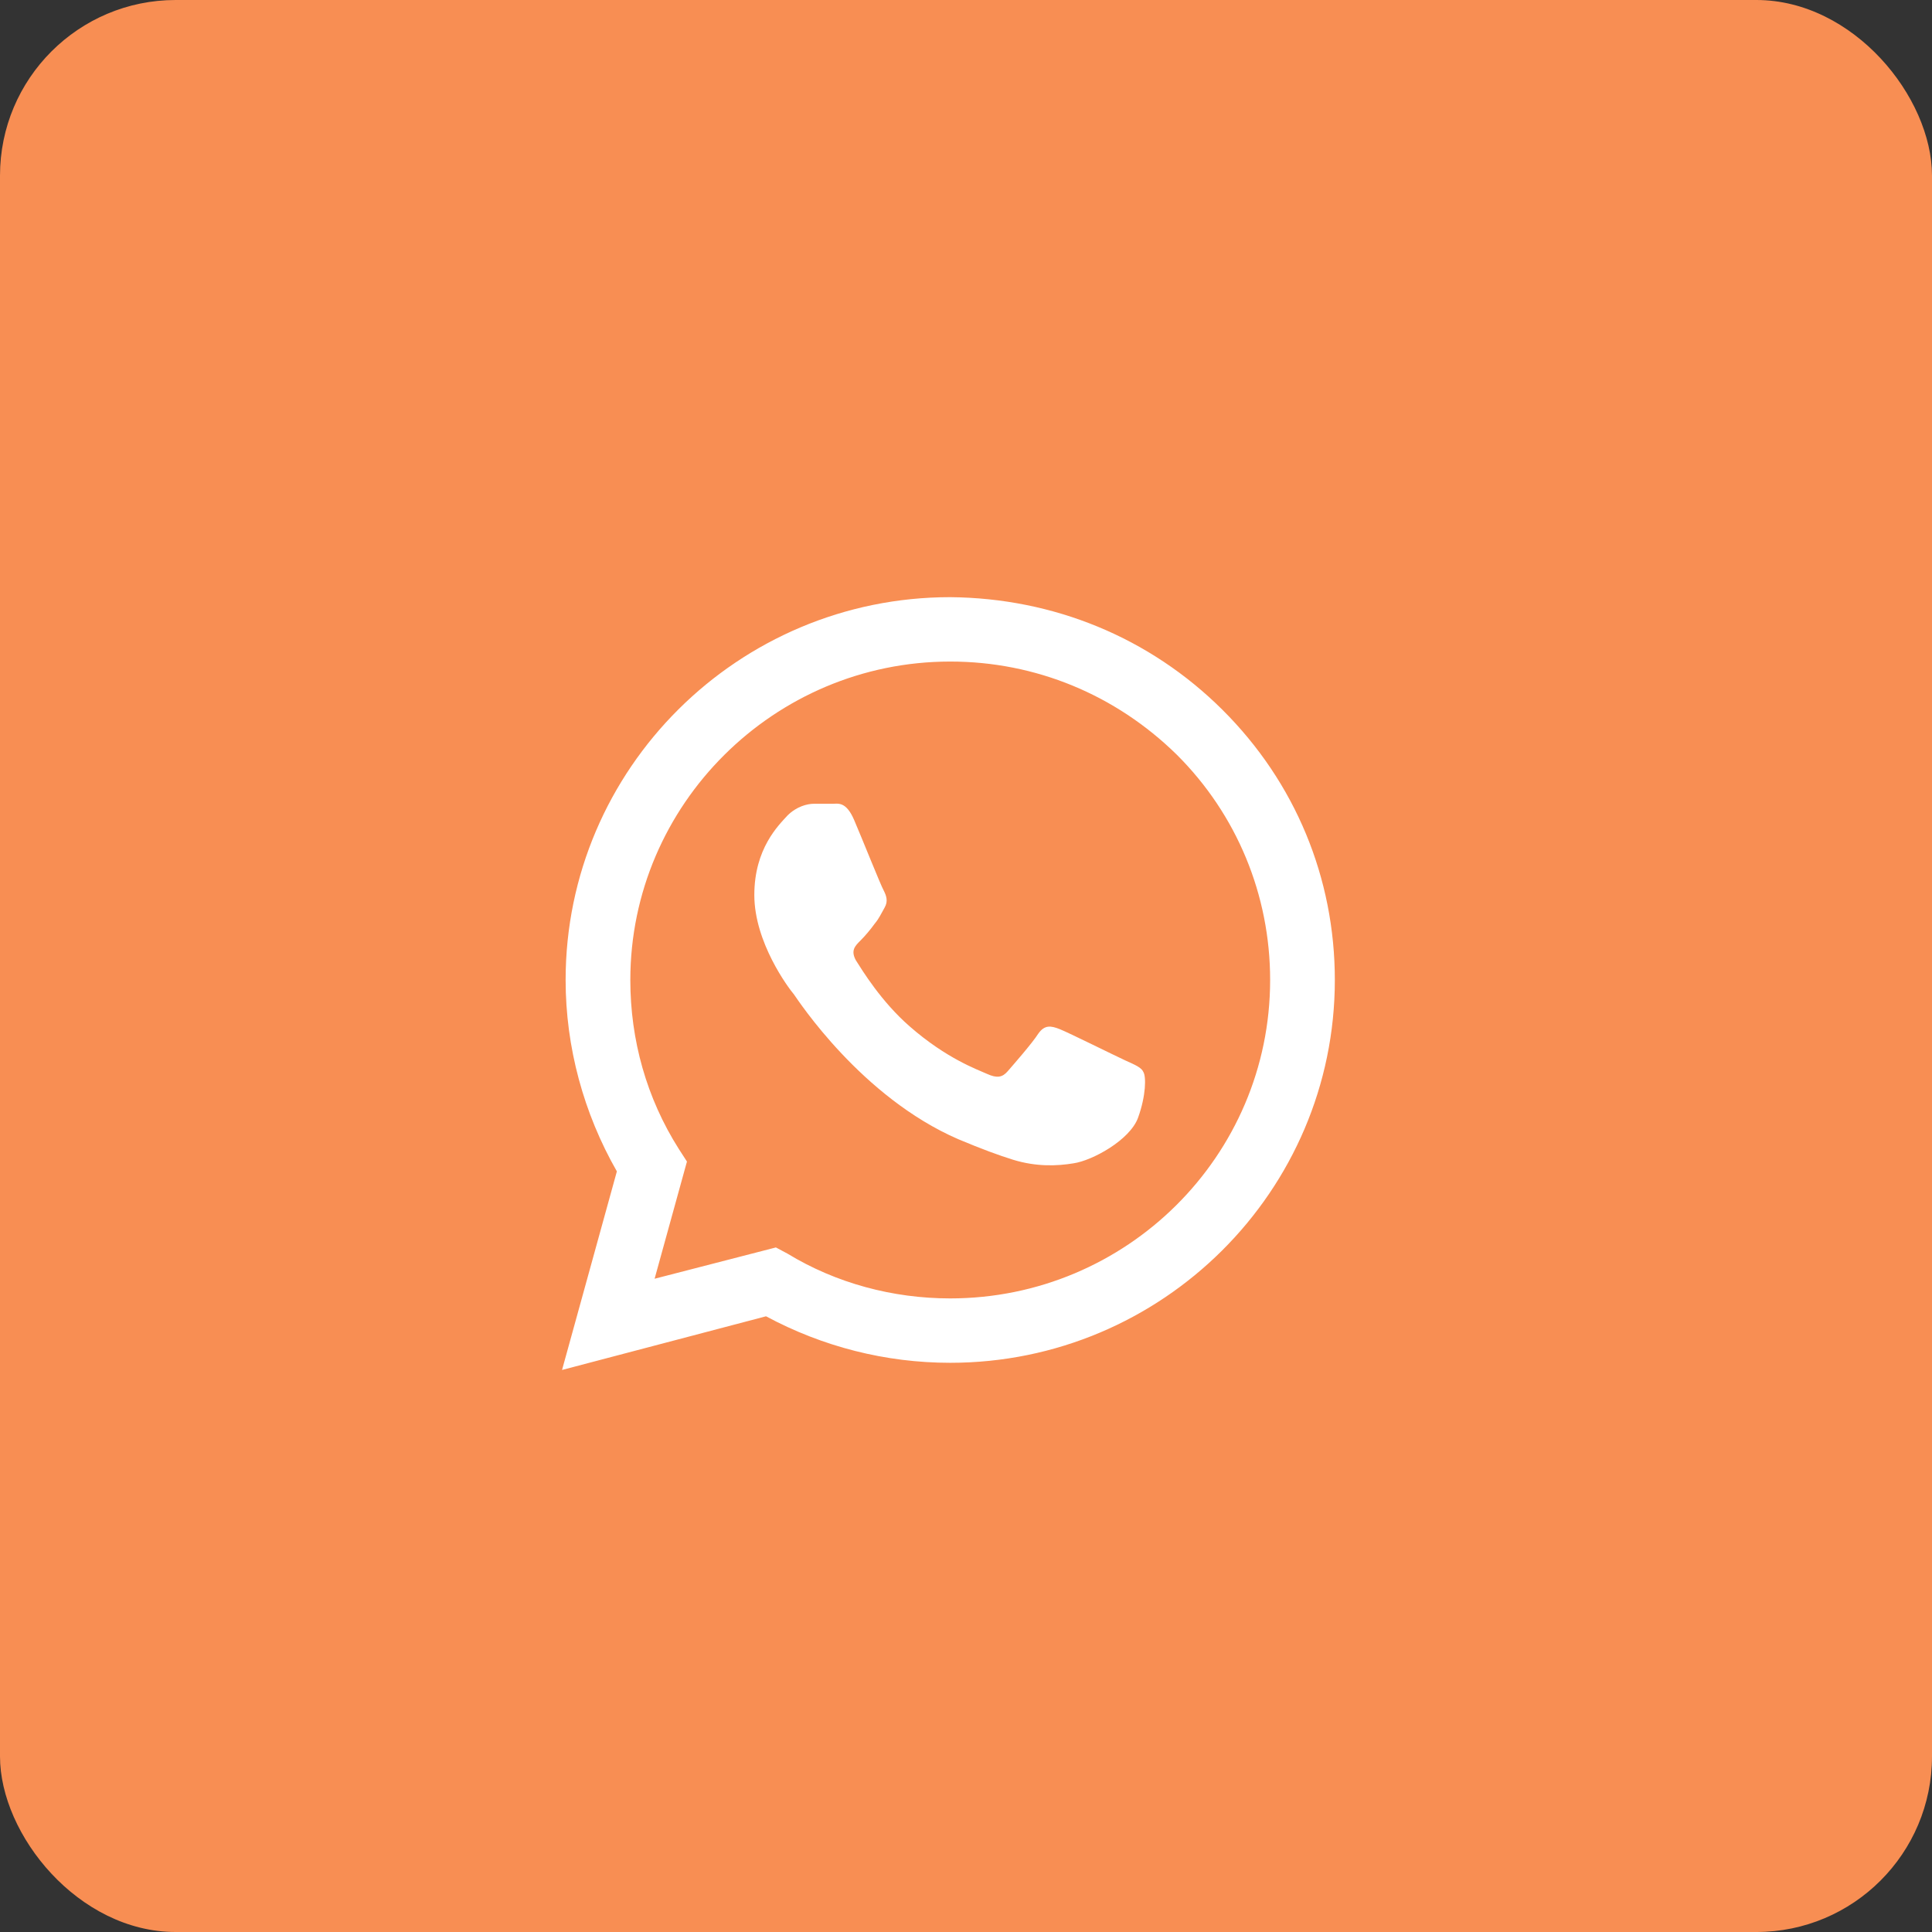 <?xml version="1.0" encoding="UTF-8"?> <svg xmlns="http://www.w3.org/2000/svg" width="55" height="55" viewBox="0 0 55 55" fill="none"><rect x="0" y="0" width="55" height="55" fill="#333333" stroke="none"/> <rect width="55" height="55" rx="5" fill="#F88E53"></rect> <path fill-rule="evenodd" clip-rule="evenodd" d="M34.802 20.208C32.73 18.146 29.993 17.026 27.051 17C21.014 17 16.102 21.889 16.102 27.898C16.102 29.808 16.614 31.692 17.561 33.347L16 39L21.807 37.472C23.419 38.338 25.209 38.796 27.051 38.796C33.088 38.796 38 33.907 38 27.898C38 24.995 36.874 22.271 34.802 20.208ZM27.051 36.963C25.414 36.963 23.802 36.53 22.421 35.69L22.088 35.512L18.635 36.403L19.556 33.067L19.326 32.711C18.405 31.259 17.944 29.604 17.944 27.898C17.944 22.907 22.037 18.833 27.051 18.833C29.481 18.833 31.758 19.776 33.498 21.482C35.212 23.188 36.158 25.479 36.158 27.898C36.158 32.914 32.065 36.963 27.051 36.963ZM32.039 30.19C31.758 30.062 30.428 29.401 30.172 29.299C29.916 29.197 29.737 29.171 29.558 29.426C29.379 29.706 28.842 30.317 28.688 30.495C28.535 30.674 28.381 30.699 28.1 30.572C27.819 30.444 26.949 30.139 25.9 29.222C25.081 28.509 24.544 27.618 24.365 27.338C24.212 27.058 24.34 26.931 24.493 26.778C24.621 26.651 24.774 26.472 24.902 26.294C25.03 26.141 25.081 26.014 25.184 25.836C25.286 25.657 25.235 25.505 25.158 25.352C25.081 25.224 24.544 23.875 24.314 23.34C24.084 22.806 23.854 22.882 23.7 22.882C23.547 22.882 23.367 22.882 23.163 22.882C22.984 22.882 22.677 22.958 22.421 23.213C22.165 23.493 21.474 24.155 21.474 25.479C21.474 26.829 22.447 28.127 22.6 28.306C22.728 28.484 24.519 31.234 27.281 32.431C27.947 32.711 28.433 32.889 28.842 33.016C29.507 33.22 30.095 33.194 30.556 33.118C31.093 33.042 32.167 32.456 32.398 31.819C32.628 31.183 32.628 30.648 32.551 30.521C32.5 30.393 32.321 30.317 32.039 30.19Z" fill="white"></path> </svg> 
